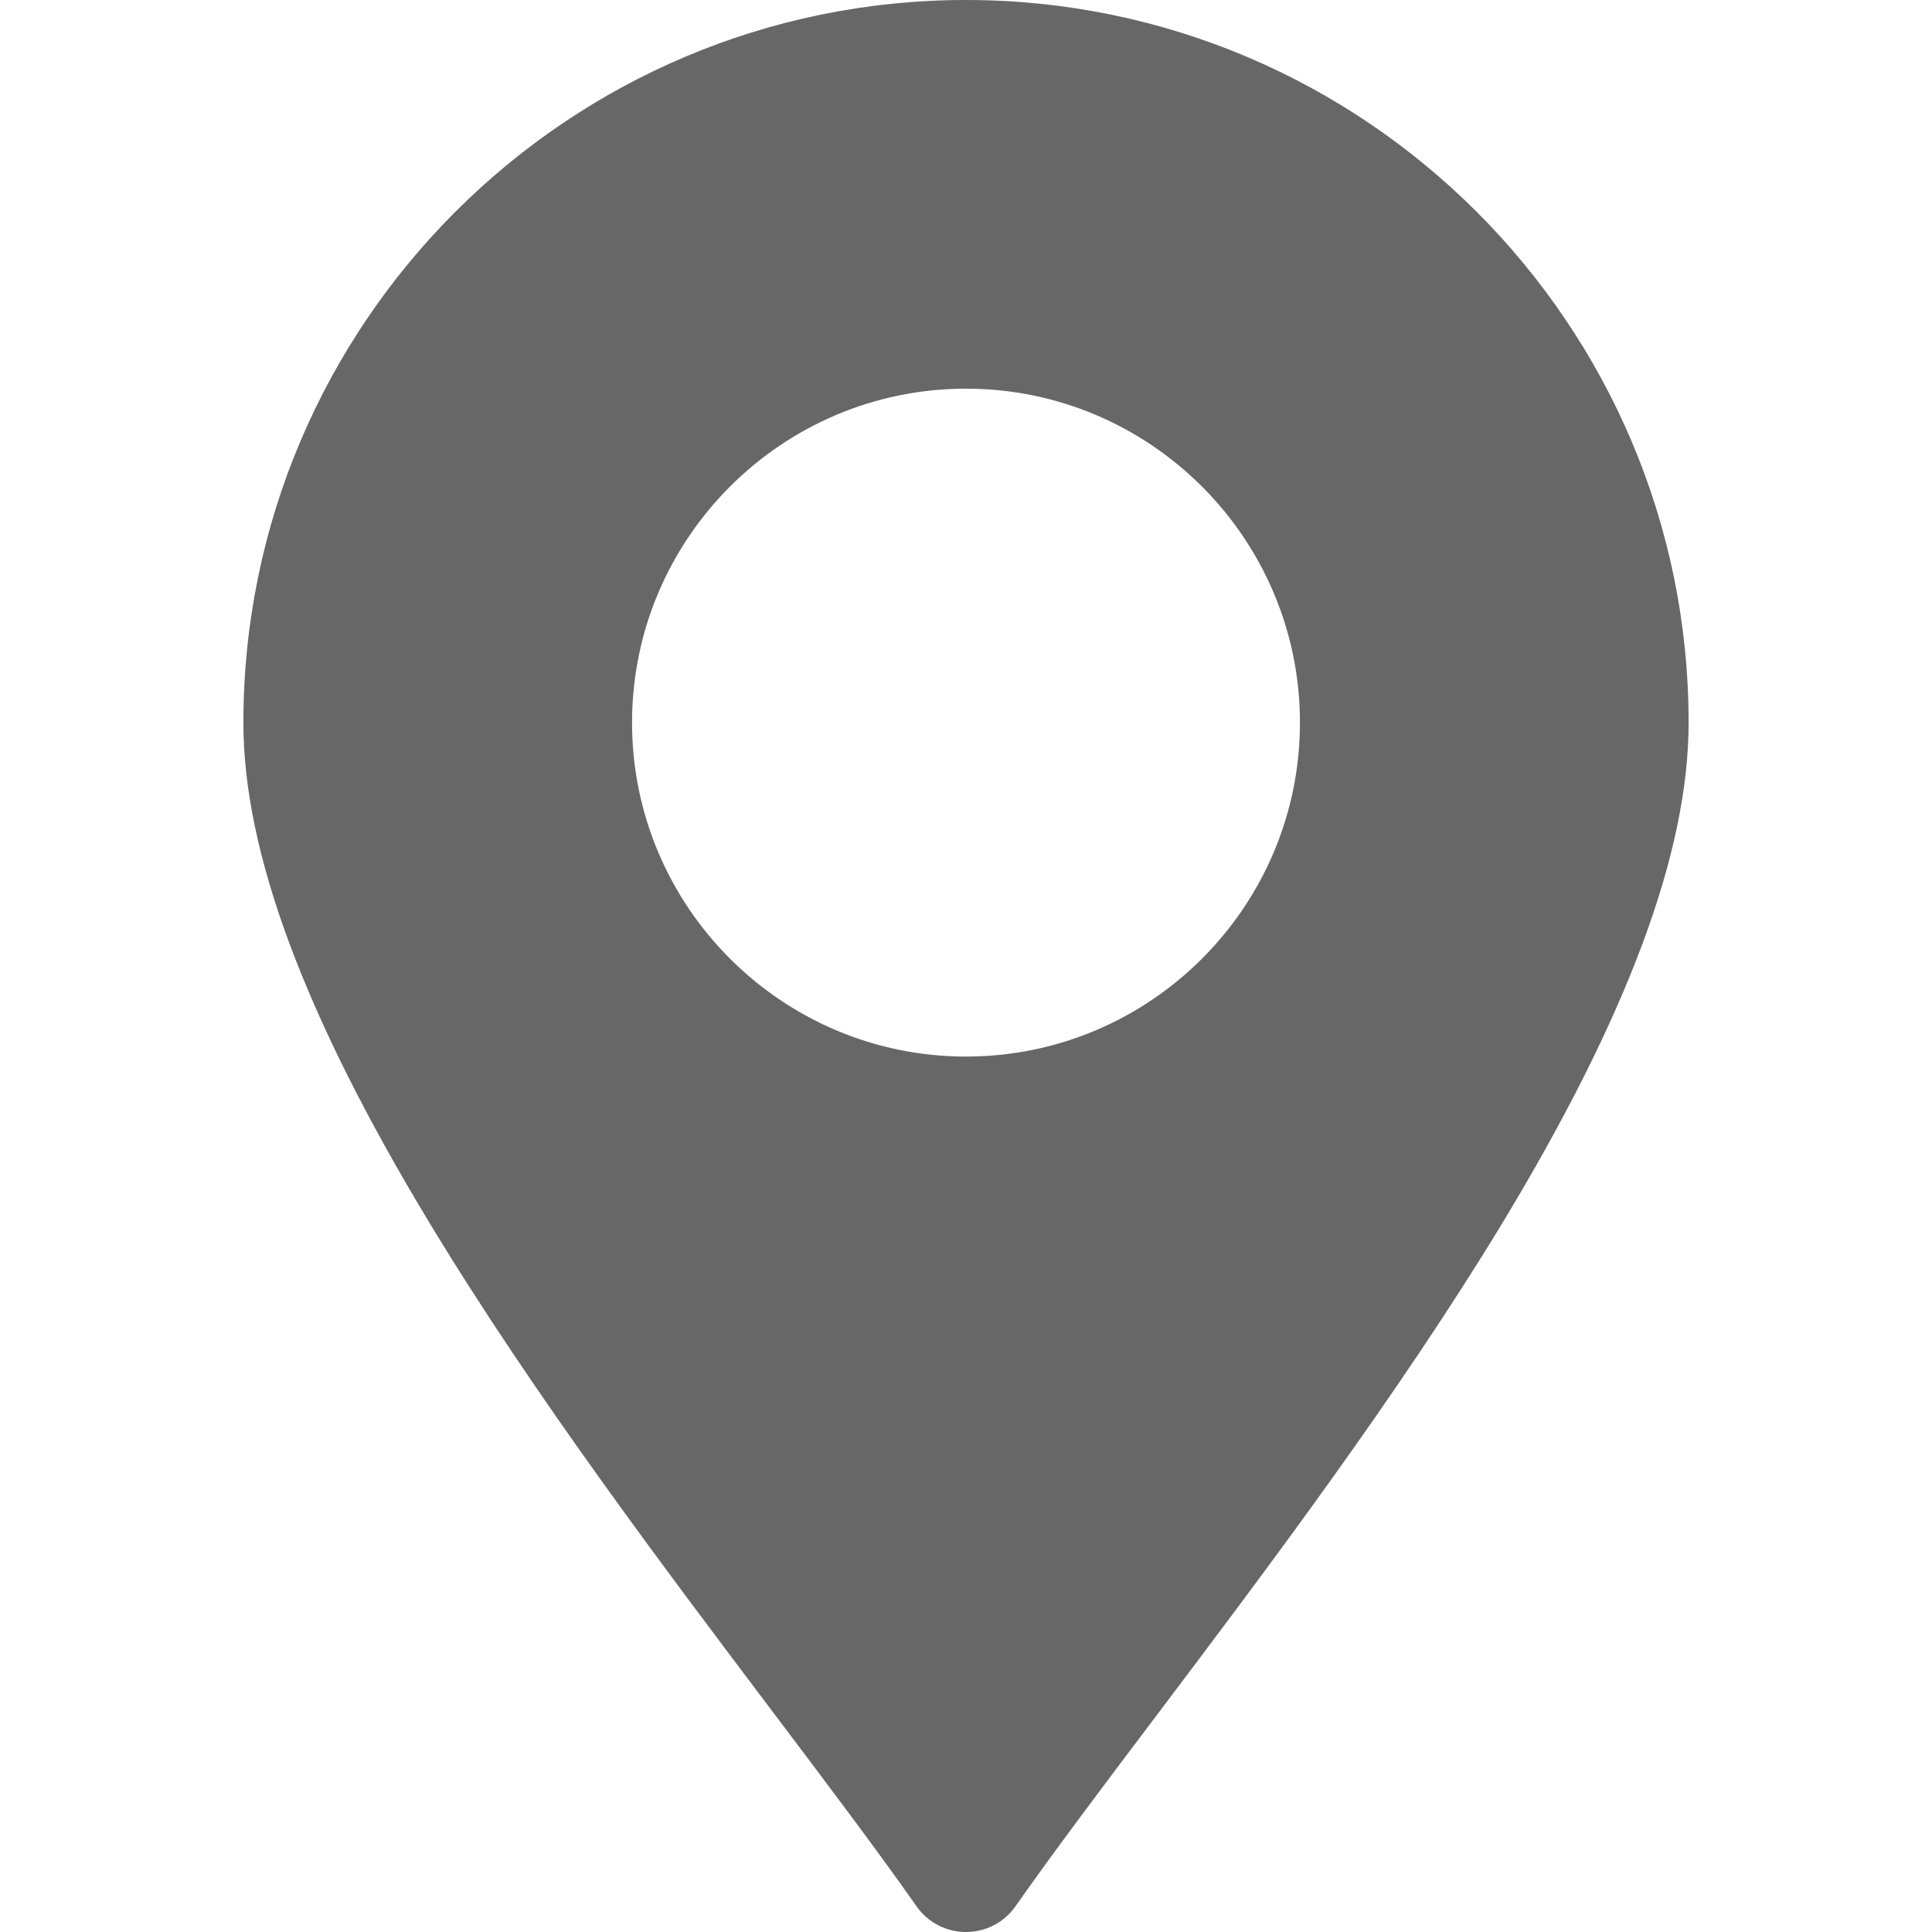 <?xml version="1.0" encoding="UTF-8"?>
<svg width="512pt" height="512pt" version="1.1" viewBox="0 0 512 512" xmlns="http://www.w3.org/2000/svg">
 <path d="m256 0c-105.6 0-191.5 85.898-191.5 191.5 0 34.398 16.199 77.801 49.398 132.7 27.602 45.602 61.801 90.898 91.898 130.8 13.898 18.398 27 35.801 37.102 50.199 3 4.301 7.898 6.801 13.102 6.801 5.199 0 10.102-2.5 13.102-6.801 10.102-14.398 23.199-31.801 37.102-50.199 30.102-39.898 64.199-85.199 91.898-130.8 33.199-54.898 49.398-98.301 49.398-132.7 0-105.6-85.898-191.5-191.5-191.5zm0 280c-48.801 0-88.5-39.699-88.5-88.5s39.699-88.5 88.5-88.5 88.5 39.699 88.5 88.5-39.699 88.5-88.5 88.5z" fill="#676767"/>
</svg>
